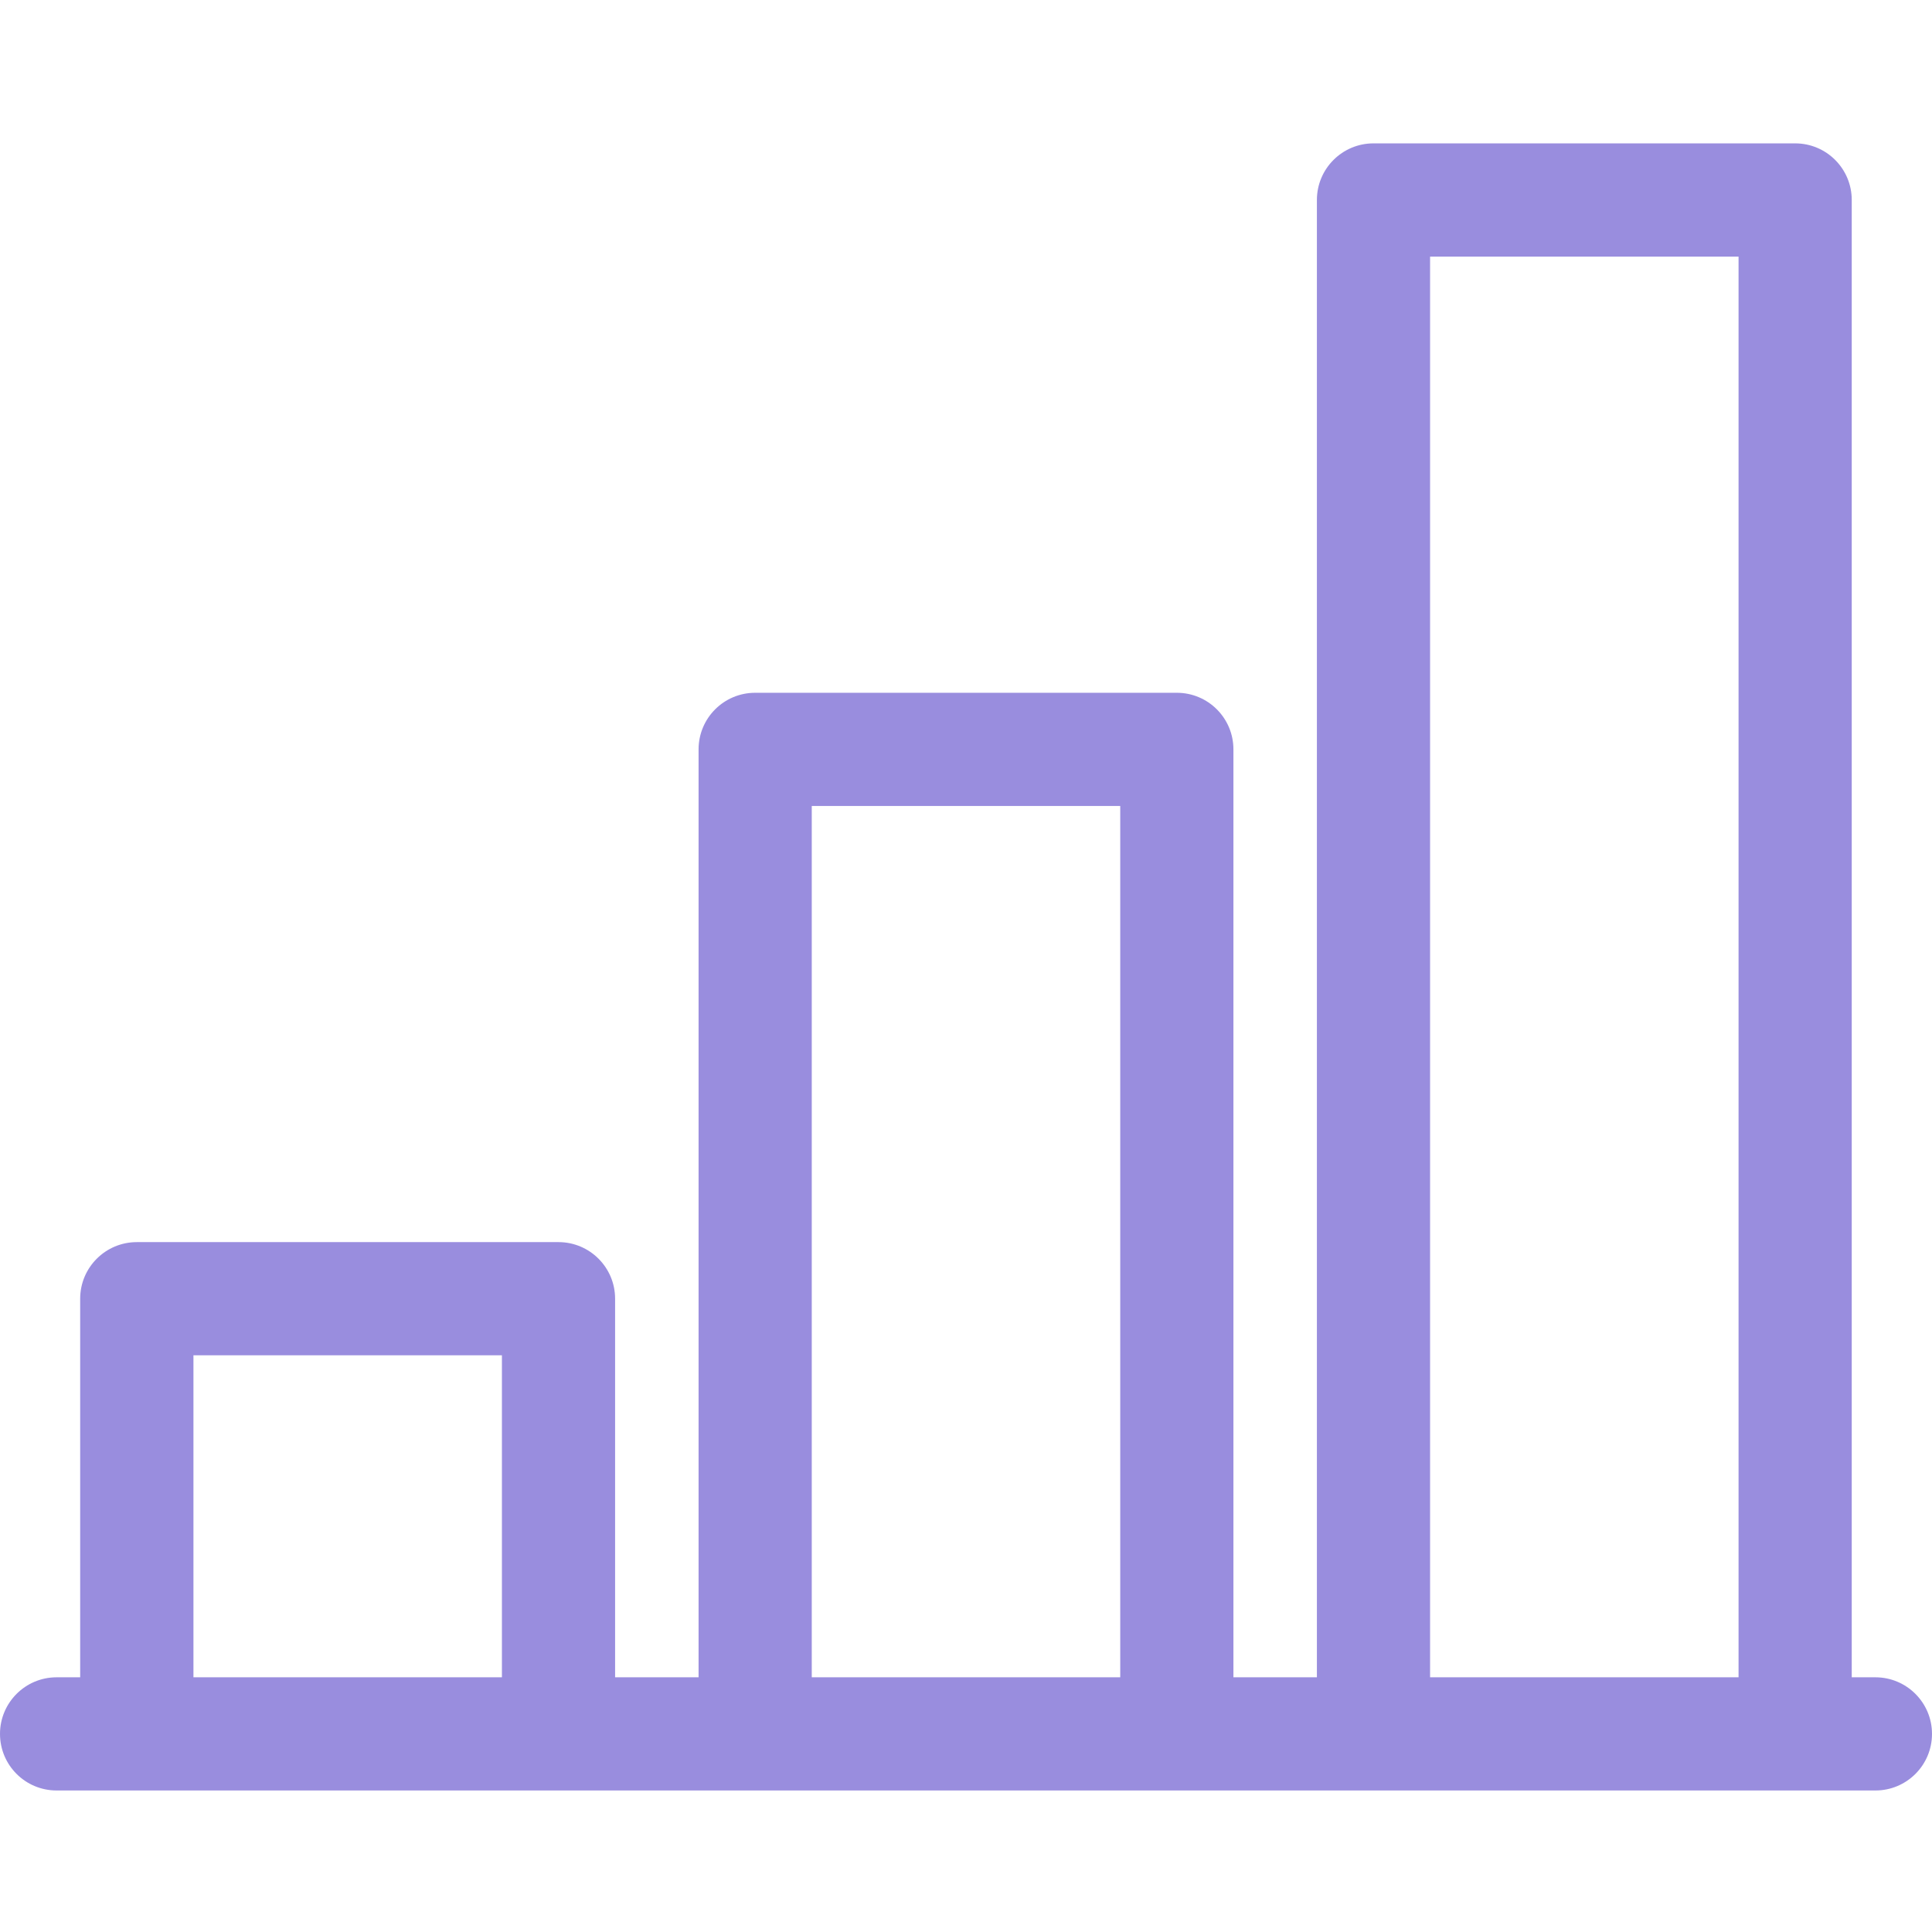 <?xml version="1.0" encoding="UTF-8"?>
<svg xmlns="http://www.w3.org/2000/svg" width="24" height="24" viewBox="0 0 24 24" fill="none">
  <path d="M23.297 20.836H23.003V2.484C23.003 2.096 22.689 1.781 22.3 1.781H17.062C16.674 1.781 16.359 2.096 16.359 2.484V20.836H15.322V9.309C15.322 8.921 15.008 8.606 14.619 8.606H9.381C8.992 8.606 8.678 8.921 8.678 9.309V20.836H7.641V16.133C7.641 15.745 7.326 15.43 6.938 15.43H1.7C1.311 15.43 0.996 15.745 0.996 16.133V20.836H0.703C0.315 20.836 0 21.151 0 21.539C0 21.928 0.315 22.242 0.703 22.242H23.297C23.685 22.242 24 21.928 24 21.539C24 21.151 23.685 20.836 23.297 20.836ZM2.403 20.836V16.836H6.235V20.836H2.403ZM10.084 20.836V10.012H13.916V20.836H10.084ZM17.765 20.836V3.188H21.597V20.836H17.765Z" fill="#998DDE"></path>
</svg>
